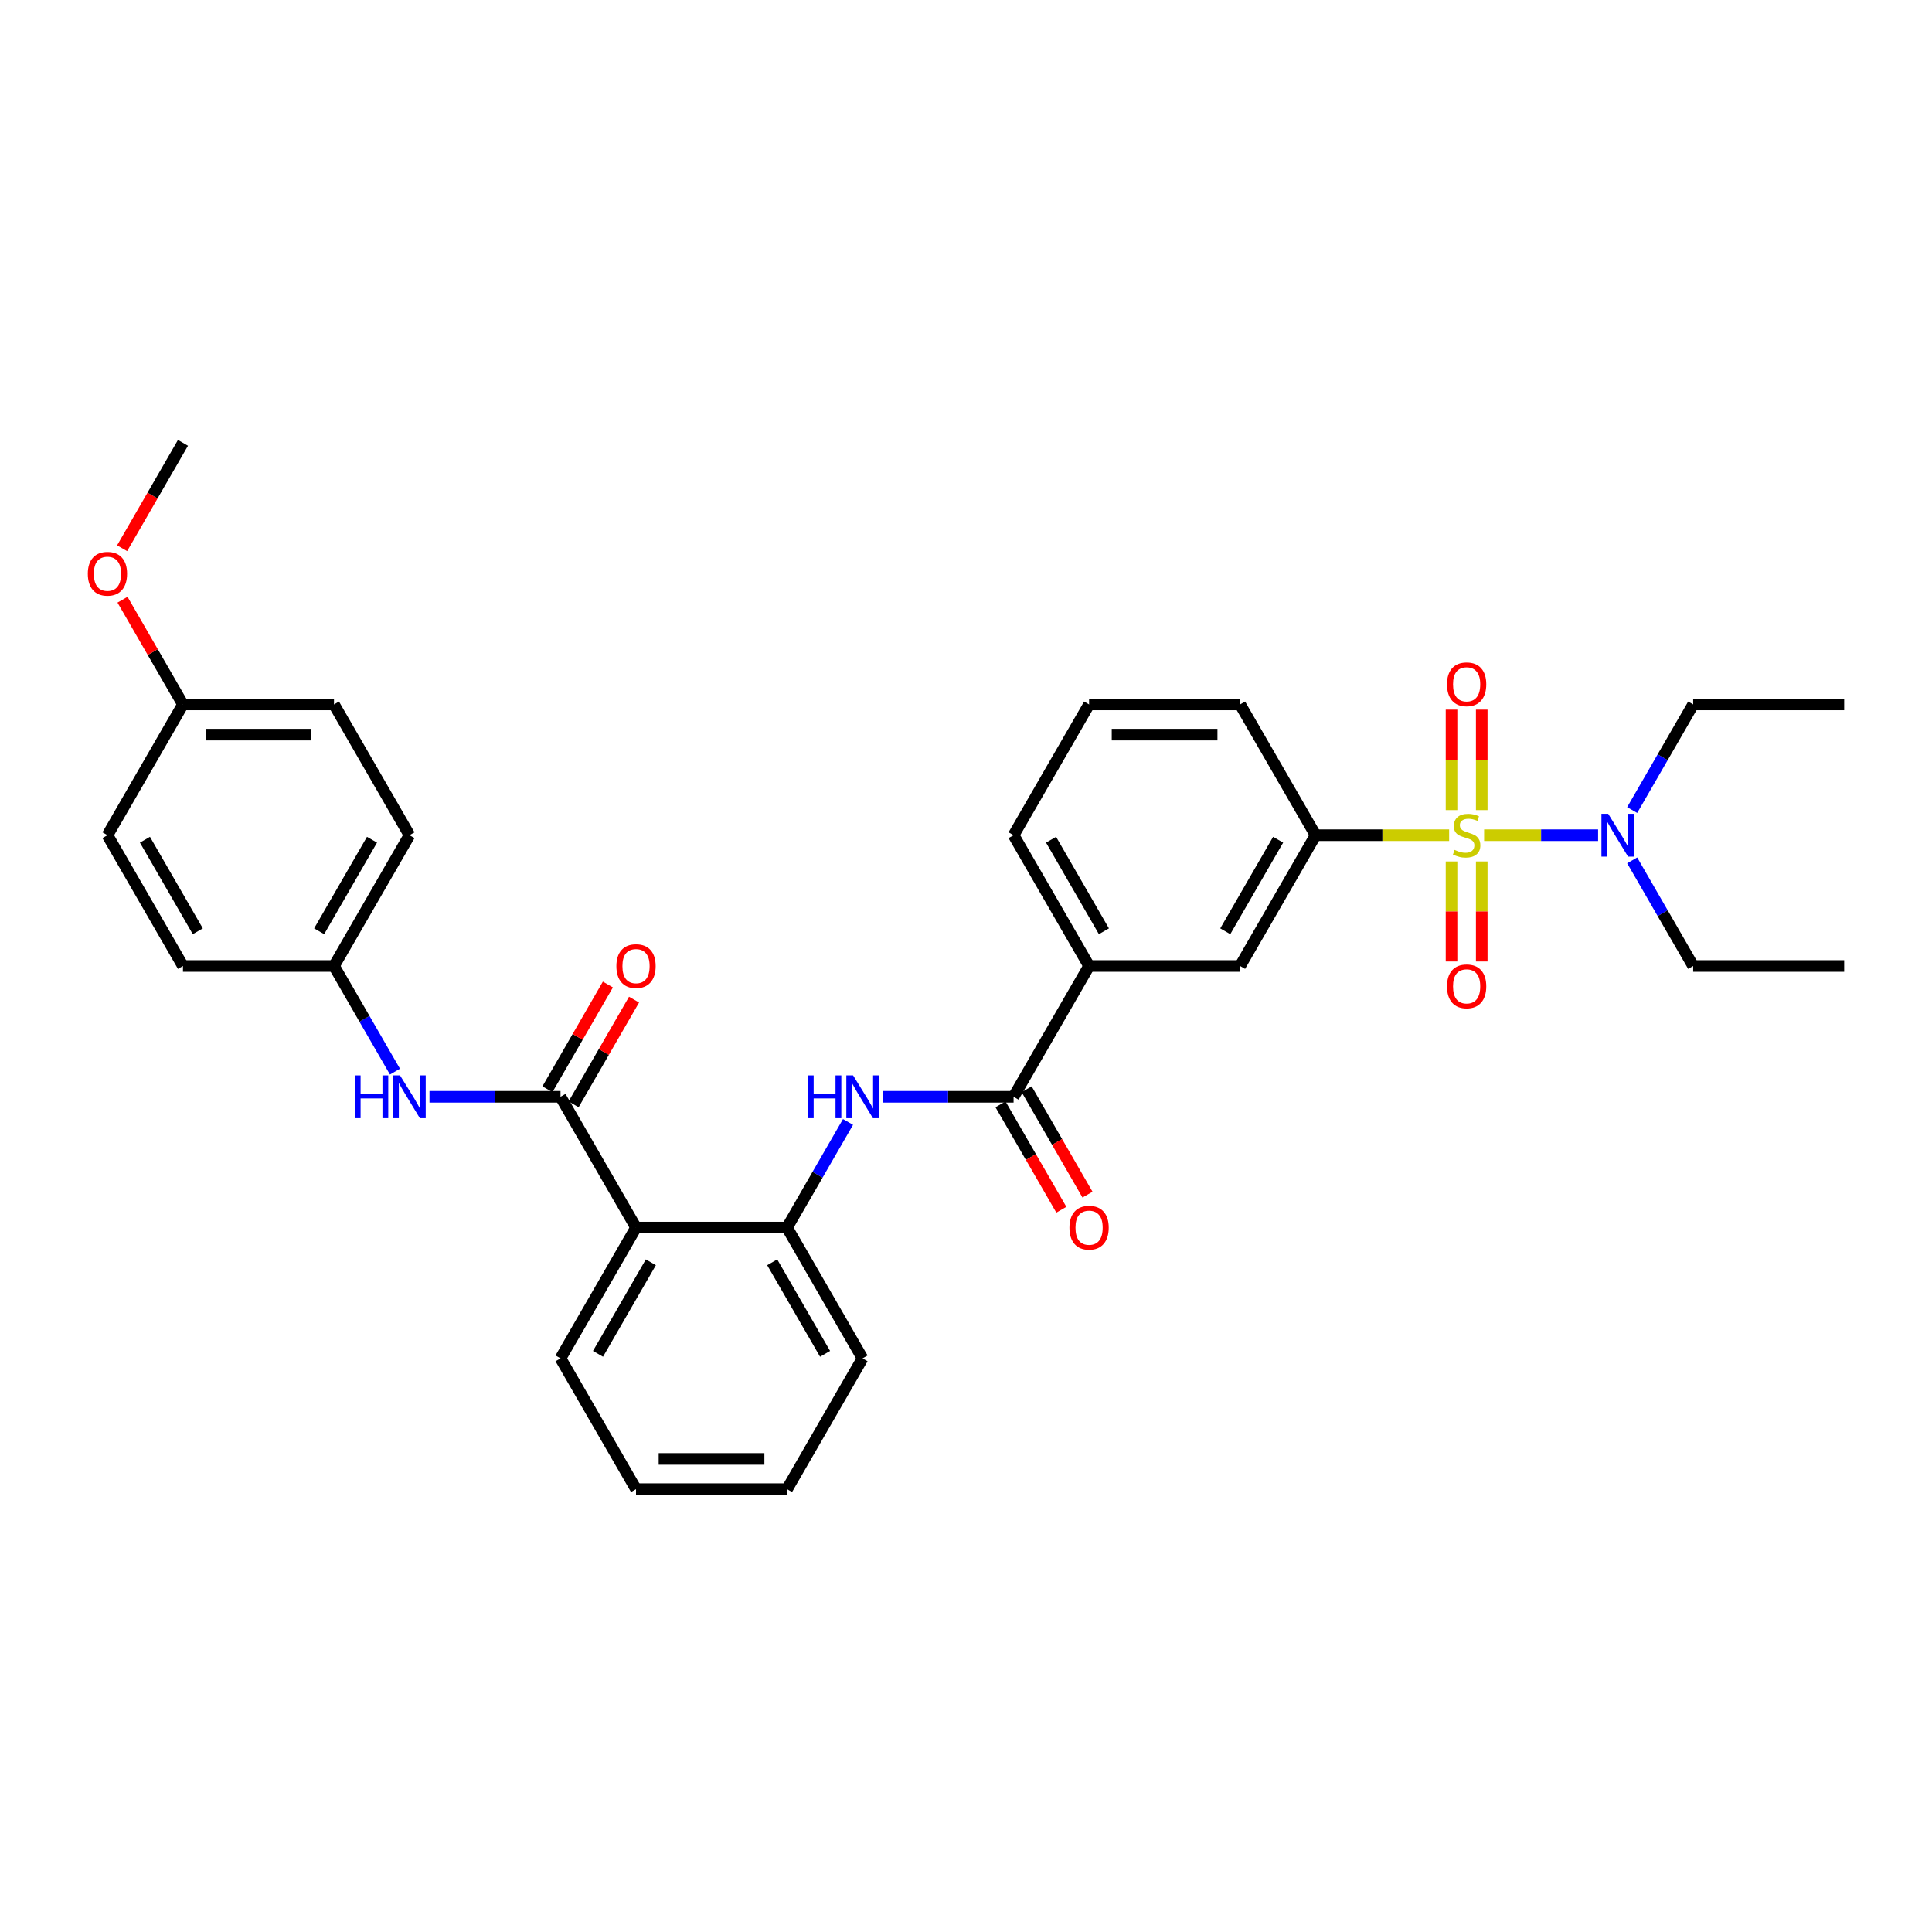 <?xml version='1.0' encoding='iso-8859-1'?>
<svg version='1.1' baseProfile='full'
              xmlns='http://www.w3.org/2000/svg'
                      xmlns:rdkit='http://www.rdkit.org/xml'
                      xmlns:xlink='http://www.w3.org/1999/xlink'
                  xml:space='preserve'
width='1000px' height='1000px' viewBox='0 0 1000 1000'>
<!-- END OF HEADER -->
<rect style='opacity:1.0;fill:#FFFFFF;stroke:none' width='1000' height='1000' x='0' y='0'> </rect>
<path class='bond-3' d='M 750.074,432.305 L 715.516,432.305' style='fill:none;fill-rule:evenodd;stroke:#CCCC00;stroke-width:6px;stroke-linecap:butt;stroke-linejoin:miter;stroke-opacity:1' />
<path class='bond-3' d='M 715.516,432.305 L 680.958,432.305' style='fill:none;fill-rule:evenodd;stroke:#000000;stroke-width:6px;stroke-linecap:butt;stroke-linejoin:miter;stroke-opacity:1' />
<path class='bond-7' d='M 768.178,432.305 L 797.674,432.305' style='fill:none;fill-rule:evenodd;stroke:#CCCC00;stroke-width:6px;stroke-linecap:butt;stroke-linejoin:miter;stroke-opacity:1' />
<path class='bond-7' d='M 797.674,432.305 L 827.171,432.305' style='fill:none;fill-rule:evenodd;stroke:#0000FF;stroke-width:6px;stroke-linecap:butt;stroke-linejoin:miter;stroke-opacity:1' />
<path class='bond-10' d='M 751.309,445.89 L 751.309,471.777' style='fill:none;fill-rule:evenodd;stroke:#CCCC00;stroke-width:6px;stroke-linecap:butt;stroke-linejoin:miter;stroke-opacity:1' />
<path class='bond-10' d='M 751.309,471.777 L 751.309,497.664' style='fill:none;fill-rule:evenodd;stroke:#FF0000;stroke-width:6px;stroke-linecap:butt;stroke-linejoin:miter;stroke-opacity:1' />
<path class='bond-10' d='M 766.943,445.89 L 766.943,471.777' style='fill:none;fill-rule:evenodd;stroke:#CCCC00;stroke-width:6px;stroke-linecap:butt;stroke-linejoin:miter;stroke-opacity:1' />
<path class='bond-10' d='M 766.943,471.777 L 766.943,497.664' style='fill:none;fill-rule:evenodd;stroke:#FF0000;stroke-width:6px;stroke-linecap:butt;stroke-linejoin:miter;stroke-opacity:1' />
<path class='bond-11' d='M 766.943,419.313 L 766.943,393.309' style='fill:none;fill-rule:evenodd;stroke:#CCCC00;stroke-width:6px;stroke-linecap:butt;stroke-linejoin:miter;stroke-opacity:1' />
<path class='bond-11' d='M 766.943,393.309 L 766.943,367.304' style='fill:none;fill-rule:evenodd;stroke:#FF0000;stroke-width:6px;stroke-linecap:butt;stroke-linejoin:miter;stroke-opacity:1' />
<path class='bond-11' d='M 751.309,419.313 L 751.309,393.309' style='fill:none;fill-rule:evenodd;stroke:#CCCC00;stroke-width:6px;stroke-linecap:butt;stroke-linejoin:miter;stroke-opacity:1' />
<path class='bond-11' d='M 751.309,393.309 L 751.309,367.304' style='fill:none;fill-rule:evenodd;stroke:#FF0000;stroke-width:6px;stroke-linecap:butt;stroke-linejoin:miter;stroke-opacity:1' />
<path class='bond-0' d='M 290.12,567.695 L 329.203,635.391' style='fill:none;fill-rule:evenodd;stroke:#000000;stroke-width:6px;stroke-linecap:butt;stroke-linejoin:miter;stroke-opacity:1' />
<path class='bond-6' d='M 290.12,567.695 L 256.21,567.695' style='fill:none;fill-rule:evenodd;stroke:#000000;stroke-width:6px;stroke-linecap:butt;stroke-linejoin:miter;stroke-opacity:1' />
<path class='bond-6' d='M 256.21,567.695 L 222.301,567.695' style='fill:none;fill-rule:evenodd;stroke:#0000FF;stroke-width:6px;stroke-linecap:butt;stroke-linejoin:miter;stroke-opacity:1' />
<path class='bond-12' d='M 296.889,571.604 L 312.536,544.502' style='fill:none;fill-rule:evenodd;stroke:#000000;stroke-width:6px;stroke-linecap:butt;stroke-linejoin:miter;stroke-opacity:1' />
<path class='bond-12' d='M 312.536,544.502 L 328.184,517.4' style='fill:none;fill-rule:evenodd;stroke:#FF0000;stroke-width:6px;stroke-linecap:butt;stroke-linejoin:miter;stroke-opacity:1' />
<path class='bond-12' d='M 283.35,563.787 L 298.997,536.685' style='fill:none;fill-rule:evenodd;stroke:#000000;stroke-width:6px;stroke-linecap:butt;stroke-linejoin:miter;stroke-opacity:1' />
<path class='bond-12' d='M 298.997,536.685 L 314.644,509.583' style='fill:none;fill-rule:evenodd;stroke:#FF0000;stroke-width:6px;stroke-linecap:butt;stroke-linejoin:miter;stroke-opacity:1' />
<path class='bond-1' d='M 329.203,635.391 L 407.371,635.391' style='fill:none;fill-rule:evenodd;stroke:#000000;stroke-width:6px;stroke-linecap:butt;stroke-linejoin:miter;stroke-opacity:1' />
<path class='bond-16' d='M 329.203,635.391 L 290.12,703.086' style='fill:none;fill-rule:evenodd;stroke:#000000;stroke-width:6px;stroke-linecap:butt;stroke-linejoin:miter;stroke-opacity:1' />
<path class='bond-16' d='M 336.88,653.362 L 309.521,700.748' style='fill:none;fill-rule:evenodd;stroke:#000000;stroke-width:6px;stroke-linecap:butt;stroke-linejoin:miter;stroke-opacity:1' />
<path class='bond-2' d='M 524.623,567.695 L 563.707,500' style='fill:none;fill-rule:evenodd;stroke:#000000;stroke-width:6px;stroke-linecap:butt;stroke-linejoin:miter;stroke-opacity:1' />
<path class='bond-4' d='M 524.623,567.695 L 490.714,567.695' style='fill:none;fill-rule:evenodd;stroke:#000000;stroke-width:6px;stroke-linecap:butt;stroke-linejoin:miter;stroke-opacity:1' />
<path class='bond-4' d='M 490.714,567.695 L 456.805,567.695' style='fill:none;fill-rule:evenodd;stroke:#0000FF;stroke-width:6px;stroke-linecap:butt;stroke-linejoin:miter;stroke-opacity:1' />
<path class='bond-13' d='M 517.853,571.604 L 533.6,598.877' style='fill:none;fill-rule:evenodd;stroke:#000000;stroke-width:6px;stroke-linecap:butt;stroke-linejoin:miter;stroke-opacity:1' />
<path class='bond-13' d='M 533.6,598.877 L 549.346,626.151' style='fill:none;fill-rule:evenodd;stroke:#FF0000;stroke-width:6px;stroke-linecap:butt;stroke-linejoin:miter;stroke-opacity:1' />
<path class='bond-13' d='M 531.392,563.787 L 547.139,591.061' style='fill:none;fill-rule:evenodd;stroke:#000000;stroke-width:6px;stroke-linecap:butt;stroke-linejoin:miter;stroke-opacity:1' />
<path class='bond-13' d='M 547.139,591.061 L 562.885,618.334' style='fill:none;fill-rule:evenodd;stroke:#FF0000;stroke-width:6px;stroke-linecap:butt;stroke-linejoin:miter;stroke-opacity:1' />
<path class='bond-9' d='M 680.958,432.305 L 641.874,500' style='fill:none;fill-rule:evenodd;stroke:#000000;stroke-width:6px;stroke-linecap:butt;stroke-linejoin:miter;stroke-opacity:1' />
<path class='bond-9' d='M 661.557,434.642 L 634.198,482.029' style='fill:none;fill-rule:evenodd;stroke:#000000;stroke-width:6px;stroke-linecap:butt;stroke-linejoin:miter;stroke-opacity:1' />
<path class='bond-21' d='M 680.958,432.305 L 641.874,364.609' style='fill:none;fill-rule:evenodd;stroke:#000000;stroke-width:6px;stroke-linecap:butt;stroke-linejoin:miter;stroke-opacity:1' />
<path class='bond-5' d='M 438.936,580.718 L 423.154,608.054' style='fill:none;fill-rule:evenodd;stroke:#0000FF;stroke-width:6px;stroke-linecap:butt;stroke-linejoin:miter;stroke-opacity:1' />
<path class='bond-5' d='M 423.154,608.054 L 407.371,635.391' style='fill:none;fill-rule:evenodd;stroke:#000000;stroke-width:6px;stroke-linecap:butt;stroke-linejoin:miter;stroke-opacity:1' />
<path class='bond-23' d='M 407.371,635.391 L 446.455,703.086' style='fill:none;fill-rule:evenodd;stroke:#000000;stroke-width:6px;stroke-linecap:butt;stroke-linejoin:miter;stroke-opacity:1' />
<path class='bond-23' d='M 399.695,653.362 L 427.053,700.748' style='fill:none;fill-rule:evenodd;stroke:#000000;stroke-width:6px;stroke-linecap:butt;stroke-linejoin:miter;stroke-opacity:1' />
<path class='bond-14' d='M 204.433,554.673 L 188.651,527.336' style='fill:none;fill-rule:evenodd;stroke:#0000FF;stroke-width:6px;stroke-linecap:butt;stroke-linejoin:miter;stroke-opacity:1' />
<path class='bond-14' d='M 188.651,527.336 L 172.868,500' style='fill:none;fill-rule:evenodd;stroke:#000000;stroke-width:6px;stroke-linecap:butt;stroke-linejoin:miter;stroke-opacity:1' />
<path class='bond-26' d='M 844.813,419.282 L 860.595,391.946' style='fill:none;fill-rule:evenodd;stroke:#0000FF;stroke-width:6px;stroke-linecap:butt;stroke-linejoin:miter;stroke-opacity:1' />
<path class='bond-26' d='M 860.595,391.946 L 876.378,364.609' style='fill:none;fill-rule:evenodd;stroke:#000000;stroke-width:6px;stroke-linecap:butt;stroke-linejoin:miter;stroke-opacity:1' />
<path class='bond-27' d='M 844.813,445.327 L 860.595,472.664' style='fill:none;fill-rule:evenodd;stroke:#0000FF;stroke-width:6px;stroke-linecap:butt;stroke-linejoin:miter;stroke-opacity:1' />
<path class='bond-27' d='M 860.595,472.664 L 876.378,500' style='fill:none;fill-rule:evenodd;stroke:#000000;stroke-width:6px;stroke-linecap:butt;stroke-linejoin:miter;stroke-opacity:1' />
<path class='bond-8' d='M 563.707,500 L 641.874,500' style='fill:none;fill-rule:evenodd;stroke:#000000;stroke-width:6px;stroke-linecap:butt;stroke-linejoin:miter;stroke-opacity:1' />
<path class='bond-33' d='M 563.707,500 L 524.623,432.305' style='fill:none;fill-rule:evenodd;stroke:#000000;stroke-width:6px;stroke-linecap:butt;stroke-linejoin:miter;stroke-opacity:1' />
<path class='bond-33' d='M 571.383,482.029 L 544.024,434.642' style='fill:none;fill-rule:evenodd;stroke:#000000;stroke-width:6px;stroke-linecap:butt;stroke-linejoin:miter;stroke-opacity:1' />
<path class='bond-17' d='M 172.868,500 L 94.7,500' style='fill:none;fill-rule:evenodd;stroke:#000000;stroke-width:6px;stroke-linecap:butt;stroke-linejoin:miter;stroke-opacity:1' />
<path class='bond-18' d='M 172.868,500 L 211.952,432.305' style='fill:none;fill-rule:evenodd;stroke:#000000;stroke-width:6px;stroke-linecap:butt;stroke-linejoin:miter;stroke-opacity:1' />
<path class='bond-18' d='M 165.192,482.029 L 192.55,434.642' style='fill:none;fill-rule:evenodd;stroke:#000000;stroke-width:6px;stroke-linecap:butt;stroke-linejoin:miter;stroke-opacity:1' />
<path class='bond-15' d='M 94.7,364.609 L 172.868,364.609' style='fill:none;fill-rule:evenodd;stroke:#000000;stroke-width:6px;stroke-linecap:butt;stroke-linejoin:miter;stroke-opacity:1' />
<path class='bond-15' d='M 106.425,380.243 L 161.143,380.243' style='fill:none;fill-rule:evenodd;stroke:#000000;stroke-width:6px;stroke-linecap:butt;stroke-linejoin:miter;stroke-opacity:1' />
<path class='bond-22' d='M 94.7,364.609 L 79.053,337.508' style='fill:none;fill-rule:evenodd;stroke:#000000;stroke-width:6px;stroke-linecap:butt;stroke-linejoin:miter;stroke-opacity:1' />
<path class='bond-22' d='M 79.053,337.508 L 63.406,310.406' style='fill:none;fill-rule:evenodd;stroke:#FF0000;stroke-width:6px;stroke-linecap:butt;stroke-linejoin:miter;stroke-opacity:1' />
<path class='bond-35' d='M 94.7,364.609 L 55.616,432.305' style='fill:none;fill-rule:evenodd;stroke:#000000;stroke-width:6px;stroke-linecap:butt;stroke-linejoin:miter;stroke-opacity:1' />
<path class='bond-34' d='M 290.12,703.086 L 329.203,770.781' style='fill:none;fill-rule:evenodd;stroke:#000000;stroke-width:6px;stroke-linecap:butt;stroke-linejoin:miter;stroke-opacity:1' />
<path class='bond-20' d='M 94.7,500 L 55.616,432.305' style='fill:none;fill-rule:evenodd;stroke:#000000;stroke-width:6px;stroke-linecap:butt;stroke-linejoin:miter;stroke-opacity:1' />
<path class='bond-20' d='M 102.377,482.029 L 75.018,434.642' style='fill:none;fill-rule:evenodd;stroke:#000000;stroke-width:6px;stroke-linecap:butt;stroke-linejoin:miter;stroke-opacity:1' />
<path class='bond-19' d='M 211.952,432.305 L 172.868,364.609' style='fill:none;fill-rule:evenodd;stroke:#000000;stroke-width:6px;stroke-linecap:butt;stroke-linejoin:miter;stroke-opacity:1' />
<path class='bond-25' d='M 641.874,364.609 L 563.707,364.609' style='fill:none;fill-rule:evenodd;stroke:#000000;stroke-width:6px;stroke-linecap:butt;stroke-linejoin:miter;stroke-opacity:1' />
<path class='bond-25' d='M 630.149,380.243 L 575.432,380.243' style='fill:none;fill-rule:evenodd;stroke:#000000;stroke-width:6px;stroke-linecap:butt;stroke-linejoin:miter;stroke-opacity:1' />
<path class='bond-28' d='M 63.207,283.766 L 78.954,256.493' style='fill:none;fill-rule:evenodd;stroke:#FF0000;stroke-width:6px;stroke-linecap:butt;stroke-linejoin:miter;stroke-opacity:1' />
<path class='bond-28' d='M 78.954,256.493 L 94.7,229.219' style='fill:none;fill-rule:evenodd;stroke:#000000;stroke-width:6px;stroke-linecap:butt;stroke-linejoin:miter;stroke-opacity:1' />
<path class='bond-32' d='M 446.455,703.086 L 407.371,770.781' style='fill:none;fill-rule:evenodd;stroke:#000000;stroke-width:6px;stroke-linecap:butt;stroke-linejoin:miter;stroke-opacity:1' />
<path class='bond-24' d='M 524.623,432.305 L 563.707,364.609' style='fill:none;fill-rule:evenodd;stroke:#000000;stroke-width:6px;stroke-linecap:butt;stroke-linejoin:miter;stroke-opacity:1' />
<path class='bond-31' d='M 876.378,364.609 L 954.545,364.609' style='fill:none;fill-rule:evenodd;stroke:#000000;stroke-width:6px;stroke-linecap:butt;stroke-linejoin:miter;stroke-opacity:1' />
<path class='bond-30' d='M 876.378,500 L 954.545,500' style='fill:none;fill-rule:evenodd;stroke:#000000;stroke-width:6px;stroke-linecap:butt;stroke-linejoin:miter;stroke-opacity:1' />
<path class='bond-29' d='M 329.203,770.781 L 407.371,770.781' style='fill:none;fill-rule:evenodd;stroke:#000000;stroke-width:6px;stroke-linecap:butt;stroke-linejoin:miter;stroke-opacity:1' />
<path class='bond-29' d='M 340.929,755.147 L 395.646,755.147' style='fill:none;fill-rule:evenodd;stroke:#000000;stroke-width:6px;stroke-linecap:butt;stroke-linejoin:miter;stroke-opacity:1' />
<path  class='atom-0' d='M 752.873 439.903
Q 753.123 439.996, 754.155 440.434
Q 755.186 440.872, 756.312 441.153
Q 757.469 441.403, 758.595 441.403
Q 760.689 441.403, 761.909 440.403
Q 763.128 439.371, 763.128 437.589
Q 763.128 436.369, 762.503 435.619
Q 761.909 434.869, 760.971 434.462
Q 760.033 434.056, 758.469 433.587
Q 756.5 432.993, 755.311 432.43
Q 754.155 431.867, 753.31 430.679
Q 752.497 429.491, 752.497 427.49
Q 752.497 424.707, 754.373 422.987
Q 756.281 421.267, 760.033 421.267
Q 762.597 421.267, 765.505 422.487
L 764.785 424.894
Q 762.128 423.8, 760.127 423.8
Q 757.969 423.8, 756.781 424.707
Q 755.593 425.582, 755.624 427.114
Q 755.624 428.303, 756.218 429.022
Q 756.844 429.741, 757.719 430.147
Q 758.626 430.554, 760.127 431.023
Q 762.128 431.648, 763.316 432.273
Q 764.504 432.899, 765.348 434.181
Q 766.224 435.431, 766.224 437.589
Q 766.224 440.653, 764.16 442.31
Q 762.128 443.936, 758.72 443.936
Q 756.75 443.936, 755.249 443.498
Q 753.779 443.092, 752.028 442.373
L 752.873 439.903
' fill='#CCCC00'/>
<path  class='atom-5' d='M 418.143 556.627
L 421.144 556.627
L 421.144 566.038
L 432.463 566.038
L 432.463 556.627
L 435.465 556.627
L 435.465 578.764
L 432.463 578.764
L 432.463 568.539
L 421.144 568.539
L 421.144 578.764
L 418.143 578.764
L 418.143 556.627
' fill='#0000FF'/>
<path  class='atom-5' d='M 441.562 556.627
L 448.816 568.352
Q 449.535 569.509, 450.692 571.604
Q 451.849 573.699, 451.911 573.824
L 451.911 556.627
L 454.85 556.627
L 454.85 578.764
L 451.817 578.764
L 444.032 565.944
Q 443.125 564.443, 442.156 562.724
Q 441.218 561.004, 440.936 560.473
L 440.936 578.764
L 438.06 578.764
L 438.06 556.627
L 441.562 556.627
' fill='#0000FF'/>
<path  class='atom-7' d='M 183.639 556.627
L 186.641 556.627
L 186.641 566.038
L 197.96 566.038
L 197.96 556.627
L 200.961 556.627
L 200.961 578.764
L 197.96 578.764
L 197.96 568.539
L 186.641 568.539
L 186.641 578.764
L 183.639 578.764
L 183.639 556.627
' fill='#0000FF'/>
<path  class='atom-7' d='M 207.059 556.627
L 214.313 568.352
Q 215.032 569.509, 216.189 571.604
Q 217.345 573.699, 217.408 573.824
L 217.408 556.627
L 220.347 556.627
L 220.347 578.764
L 217.314 578.764
L 209.529 565.944
Q 208.622 564.443, 207.653 562.724
Q 206.715 561.004, 206.433 560.473
L 206.433 578.764
L 203.557 578.764
L 203.557 556.627
L 207.059 556.627
' fill='#0000FF'/>
<path  class='atom-8' d='M 832.401 421.236
L 839.654 432.961
Q 840.374 434.118, 841.531 436.213
Q 842.687 438.308, 842.75 438.433
L 842.75 421.236
L 845.689 421.236
L 845.689 443.373
L 842.656 443.373
L 834.871 430.554
Q 833.964 429.053, 832.995 427.333
Q 832.057 425.614, 831.775 425.082
L 831.775 443.373
L 828.899 443.373
L 828.899 421.236
L 832.401 421.236
' fill='#0000FF'/>
<path  class='atom-11' d='M 748.964 510.535
Q 748.964 505.22, 751.591 502.249
Q 754.217 499.279, 759.126 499.279
Q 764.035 499.279, 766.661 502.249
Q 769.288 505.22, 769.288 510.535
Q 769.288 515.913, 766.63 518.977
Q 763.972 522.01, 759.126 522.01
Q 754.248 522.01, 751.591 518.977
Q 748.964 515.944, 748.964 510.535
M 759.126 519.509
Q 762.503 519.509, 764.316 517.257
Q 766.161 514.975, 766.161 510.535
Q 766.161 506.189, 764.316 504
Q 762.503 501.78, 759.126 501.78
Q 755.749 501.78, 753.904 503.969
Q 752.091 506.158, 752.091 510.535
Q 752.091 515.006, 753.904 517.257
Q 755.749 519.509, 759.126 519.509
' fill='#FF0000'/>
<path  class='atom-12' d='M 748.964 354.2
Q 748.964 348.884, 751.591 345.914
Q 754.217 342.943, 759.126 342.943
Q 764.035 342.943, 766.661 345.914
Q 769.288 348.884, 769.288 354.2
Q 769.288 359.577, 766.63 362.642
Q 763.972 365.675, 759.126 365.675
Q 754.248 365.675, 751.591 362.642
Q 748.964 359.609, 748.964 354.2
M 759.126 363.173
Q 762.503 363.173, 764.316 360.922
Q 766.161 358.639, 766.161 354.2
Q 766.161 349.853, 764.316 347.665
Q 762.503 345.445, 759.126 345.445
Q 755.749 345.445, 753.904 347.633
Q 752.091 349.822, 752.091 354.2
Q 752.091 358.671, 753.904 360.922
Q 755.749 363.173, 759.126 363.173
' fill='#FF0000'/>
<path  class='atom-13' d='M 319.042 500.063
Q 319.042 494.747, 321.668 491.777
Q 324.295 488.806, 329.203 488.806
Q 334.112 488.806, 336.739 491.777
Q 339.365 494.747, 339.365 500.063
Q 339.365 505.44, 336.708 508.505
Q 334.05 511.538, 329.203 511.538
Q 324.326 511.538, 321.668 508.505
Q 319.042 505.472, 319.042 500.063
M 329.203 509.036
Q 332.58 509.036, 334.394 506.785
Q 336.239 504.502, 336.239 500.063
Q 336.239 495.716, 334.394 493.528
Q 332.58 491.308, 329.203 491.308
Q 325.827 491.308, 323.982 493.496
Q 322.168 495.685, 322.168 500.063
Q 322.168 504.534, 323.982 506.785
Q 325.827 509.036, 329.203 509.036
' fill='#FF0000'/>
<path  class='atom-14' d='M 553.545 635.453
Q 553.545 630.138, 556.171 627.167
Q 558.798 624.197, 563.707 624.197
Q 568.616 624.197, 571.242 627.167
Q 573.869 630.138, 573.869 635.453
Q 573.869 640.831, 571.211 643.895
Q 568.553 646.928, 563.707 646.928
Q 558.829 646.928, 556.171 643.895
Q 553.545 640.862, 553.545 635.453
M 563.707 644.427
Q 567.084 644.427, 568.897 642.175
Q 570.742 639.893, 570.742 635.453
Q 570.742 631.107, 568.897 628.918
Q 567.084 626.698, 563.707 626.698
Q 560.33 626.698, 558.485 628.887
Q 556.672 631.076, 556.672 635.453
Q 556.672 639.924, 558.485 642.175
Q 560.33 644.427, 563.707 644.427
' fill='#FF0000'/>
<path  class='atom-23' d='M 45.455 296.977
Q 45.455 291.661, 48.081 288.691
Q 50.707 285.721, 55.616 285.721
Q 60.525 285.721, 63.152 288.691
Q 65.778 291.661, 65.778 296.977
Q 65.778 302.355, 63.12 305.419
Q 60.463 308.452, 55.616 308.452
Q 50.739 308.452, 48.081 305.419
Q 45.455 302.386, 45.455 296.977
M 55.616 305.95
Q 58.993 305.95, 60.807 303.699
Q 62.651 301.417, 62.651 296.977
Q 62.651 292.631, 60.807 290.442
Q 58.993 288.222, 55.616 288.222
Q 52.239 288.222, 50.395 290.411
Q 48.581 292.599, 48.581 296.977
Q 48.581 301.448, 50.395 303.699
Q 52.239 305.95, 55.616 305.95
' fill='#FF0000'/>
</svg>
